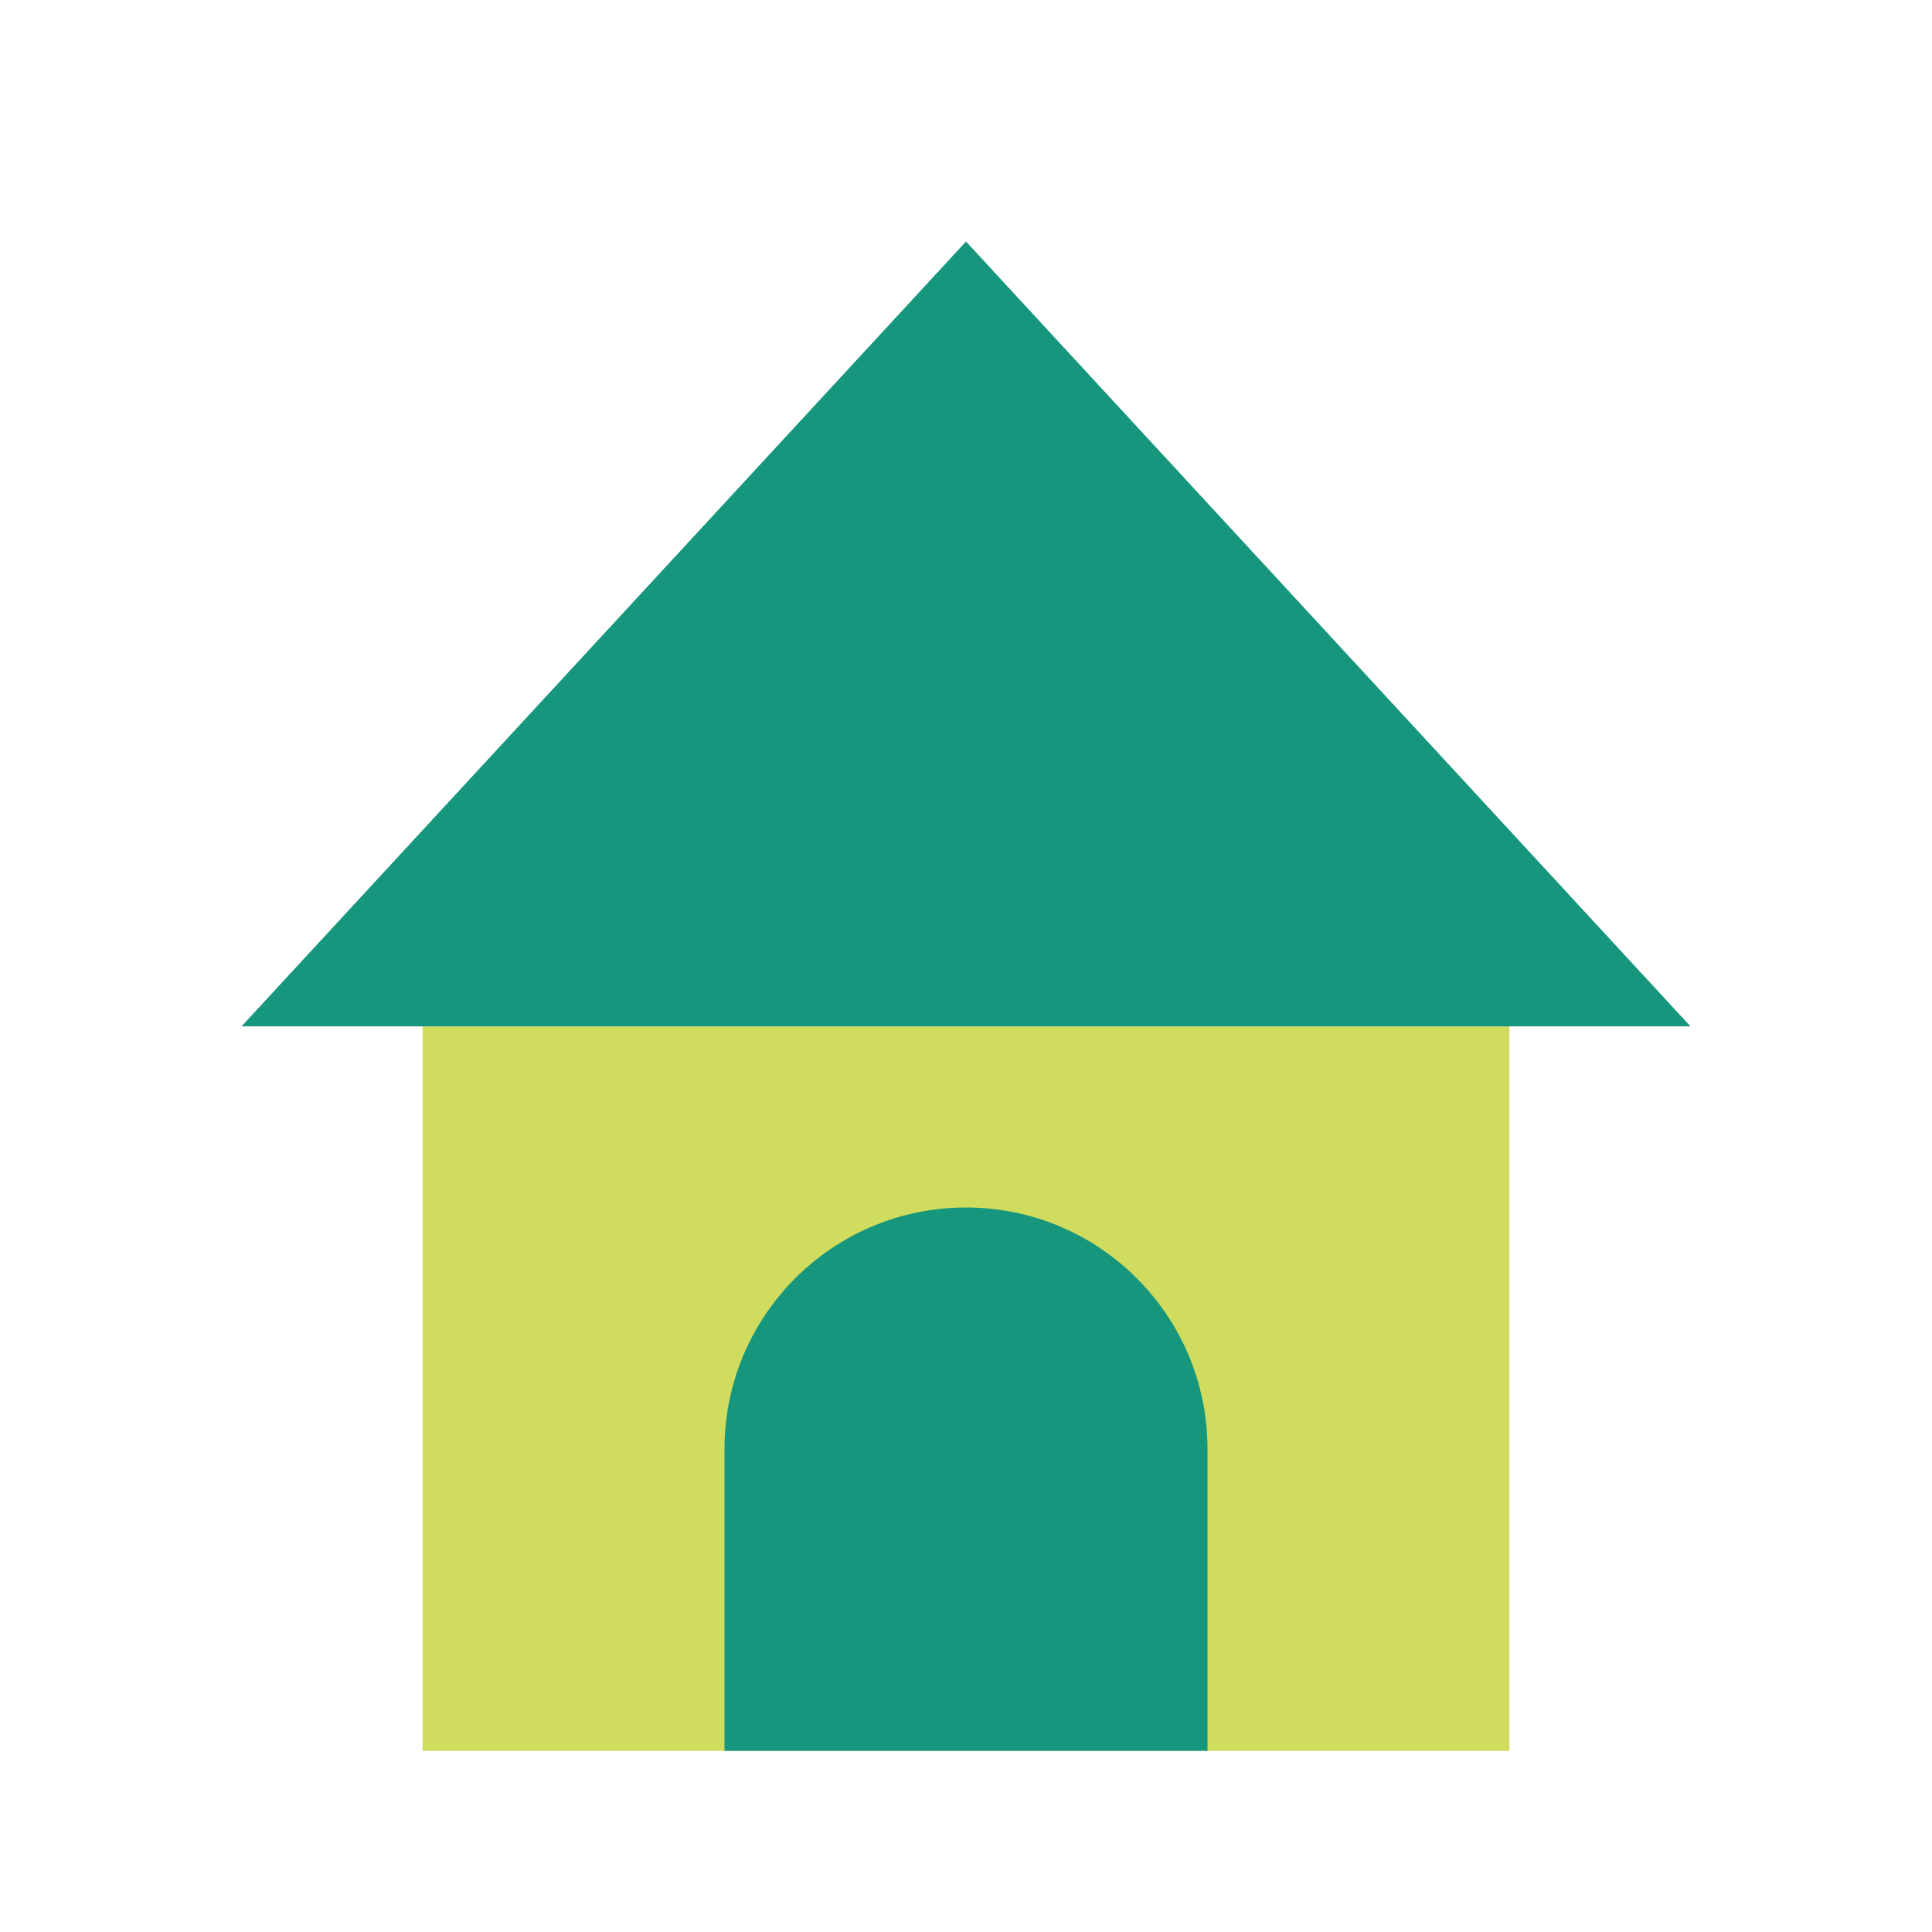 <?xml version="1.0" encoding="UTF-8"?>
<svg width="32px" height="32px" viewBox="0 0 32 32" version="1.1" xmlns="http://www.w3.org/2000/svg" xmlns:xlink="http://www.w3.org/1999/xlink">
    <!-- Generator: Sketch 55 (78076) - https://sketchapp.com -->
    <title>ic_home</title>
    <desc>Created with Sketch.</desc>
    <g id="Website" stroke="none" stroke-width="1" fill="none" fill-rule="evenodd">
        <g id="ic_home" fill-rule="nonzero">
            <rect id="Rectangle" opacity="0.134" x="0" y="0" width="32" height="32"></rect>
            <rect id="Rectangle" fill="#D0DC5E" x="7" y="17" width="18" height="12"></rect>
            <path d="M16,20 L16,20 C18.209,20 20,21.791 20,24 L20,29 L12,29 L12,24 C12,21.791 13.791,20 16,20 Z" id="Rectangle" fill="#16977D"></path>
            <polygon id="Triangle-Copy-4" fill="#16977D" points="16 4 28 17 4 17"></polygon>
        </g>
    </g>
</svg>